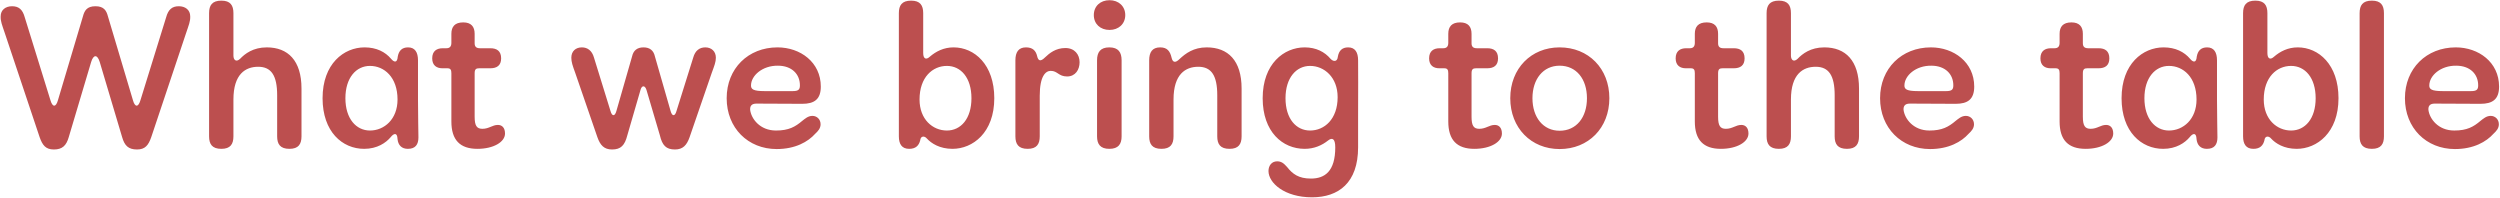 <svg xmlns="http://www.w3.org/2000/svg" fill="none" viewBox="0 0 1378 109" height="109" width="1378">
<path fill="#BC4F4F" d="M29.691 82.396C25.179 82.396 23.398 80.021 21.855 75.628L2.62 18.161C1.195 13.886 0.245 11.749 0.364 9.018C0.364 5.456 3.095 3.438 6.657 3.438C10.338 3.438 12.475 5.219 13.662 9.612L27.791 55.206C28.979 59.362 30.878 59.124 31.947 55.206L45.72 9.018C46.551 5.931 47.857 3.438 52.607 3.438C57.237 3.438 58.662 5.813 59.493 9.018L73.266 55.206C74.335 59.124 76.235 59.362 77.422 55.206L91.552 9.612C92.739 5.219 94.876 3.438 98.557 3.438C102.119 3.438 104.85 5.456 104.85 9.018C104.968 11.749 104.019 13.886 102.594 18.161L83.359 75.628C81.815 80.021 80.034 82.396 75.522 82.396C70.654 82.396 68.636 80.14 67.33 75.628L54.981 34.19C53.675 29.916 51.538 29.916 50.232 34.19L37.884 75.628C36.578 80.14 34.441 82.396 29.691 82.396ZM122.015 82.04C116.909 82.04 115.247 79.428 115.247 75.153V41.314C115.247 18.161 115.247 12.937 115.247 7.237C115.247 2.963 116.909 0.351 122.015 0.351C127.002 0.351 128.664 2.963 128.664 7.237V30.628C128.664 33.121 130.208 34.428 132.345 32.409C134.957 29.678 139.469 26.116 147.068 26.116C158.704 26.116 166.184 33.359 166.184 48.794V75.153C166.184 79.428 164.522 82.04 159.535 82.04C154.429 82.04 152.767 79.428 152.767 75.153V52.475C152.767 41.67 149.561 36.802 142.319 36.802C135.313 36.802 128.664 40.839 128.664 54.85V75.153C128.664 79.428 127.002 82.04 122.015 82.04ZM200.715 82.04C188.723 82.04 177.8 72.66 177.8 54.137C177.8 35.14 189.554 26.116 200.953 26.116C207.483 26.116 212.351 28.61 215.557 32.409C217.219 34.428 219 34.784 219.238 31.222C219.831 27.897 221.612 26.116 224.937 26.116C228.736 26.116 230.399 28.847 230.399 33.24V54.968C230.399 65.654 230.636 70.523 230.636 75.747C230.636 79.665 228.974 82.04 224.818 82.04C221.375 82.04 219.475 80.021 219.119 76.697C219 72.897 217.1 73.372 215.319 75.628C212.707 78.715 207.958 82.04 200.715 82.04ZM203.921 71.947C211.757 71.947 219.119 65.773 219.119 54.85C219.119 42.501 211.757 36.327 203.921 36.327C196.322 36.327 190.385 42.858 190.385 54.137C190.385 65.417 196.322 71.947 203.921 71.947ZM263.168 82.04C253.551 82.04 248.801 77.172 248.801 66.961V40.364C248.801 38.465 248.327 37.633 246.546 37.633H243.815C240.728 37.633 238.234 36.09 238.234 32.172C238.234 28.135 240.728 26.591 244.052 26.591H246.071C247.97 26.591 248.801 25.523 248.801 23.623V18.636C248.801 14.718 250.701 12.343 255.332 12.343C259.725 12.343 261.625 14.718 261.625 18.636V23.86C261.625 25.879 262.693 26.591 264.593 26.591H270.292C273.854 26.591 276.229 28.135 276.229 32.172C276.229 36.09 273.854 37.633 270.292 37.633H264.118C262.456 37.633 261.625 38.108 261.625 40.364V64.348C261.625 69.335 262.812 70.998 265.899 70.998C269.58 70.998 271.361 68.86 274.448 68.86C276.704 68.86 278.366 70.404 278.366 73.61C278.366 78.24 272.073 82.04 263.168 82.04ZM337.358 82.396C332.964 82.396 330.827 80.021 329.284 75.628L317.054 40.127C315.629 36.209 314.917 34.19 314.917 31.815C314.917 28.253 317.291 26.116 320.735 26.116C323.822 26.116 326.315 27.897 327.384 31.697L336.526 61.261C337.358 64.23 338.901 64.23 339.732 61.261L348.4 31.103C349.112 27.897 351.131 26.116 354.693 26.116C358.255 26.116 360.273 27.897 360.986 31.103L369.653 61.261C370.484 64.23 372.028 64.23 372.859 61.261L382.12 31.697C383.189 27.897 385.563 26.116 388.769 26.116C392.094 26.116 394.587 28.253 394.587 31.815C394.587 34.19 393.756 36.209 392.331 40.127L380.102 75.628C378.558 80.021 376.421 82.396 372.028 82.396C367.16 82.396 365.023 80.14 363.716 74.56L356.355 49.625C355.524 46.895 353.743 46.895 353.03 49.625L345.788 74.56C344.363 80.14 342.226 82.396 337.358 82.396ZM428.088 82.159C412.296 82.159 400.542 70.523 400.542 54.137C400.542 37.752 412.415 26.116 428.563 26.116C441.149 26.116 452.428 34.309 452.428 47.726C452.428 54.731 448.866 57.224 442.217 57.224C432.006 57.224 425.001 57.106 416.927 57.106C414.077 57.106 413.365 58.649 413.484 60.549C414.077 65.417 418.827 71.947 427.732 71.947C434.737 71.947 438.299 69.929 442.217 66.604C443.761 65.417 445.423 63.873 447.798 63.873C450.291 63.873 452.31 65.773 452.31 68.504C452.31 70.76 450.885 72.304 449.341 73.728C445.423 78.122 438.418 82.159 428.088 82.159ZM421.439 50.219H436.993C440.199 50.219 440.911 49.269 440.911 47.013C440.911 40.839 436.399 36.209 428.8 36.209C420.251 36.09 413.958 41.67 413.958 47.132C413.958 49.151 415.146 50.219 421.439 50.219ZM501.15 82.04C497.113 82.04 495.451 79.428 495.451 75.153V41.314C495.451 18.161 495.451 12.937 495.451 7.237C495.451 2.963 497.113 0.351 502.219 0.351C507.205 0.351 508.868 2.963 508.868 7.237V29.203C508.868 32.528 510.53 33.121 512.548 31.222C515.873 28.372 520.147 26.116 525.609 26.116C537.126 26.116 548.05 35.615 548.05 54.137C548.05 73.135 536.176 82.04 525.015 82.04C518.01 82.04 513.38 79.071 510.886 76.341C509.58 74.797 507.443 74.797 507.205 77.409C506.493 80.14 504.831 82.04 501.15 82.04ZM521.928 71.947C529.646 71.947 535.464 65.417 535.464 54.137C535.464 42.858 529.646 36.327 521.928 36.327C514.092 36.327 506.849 42.501 506.849 54.85C506.849 65.773 514.092 71.947 521.928 71.947ZM566.455 82.04C561.35 82.04 559.688 79.428 559.688 75.153V54.137C559.688 42.264 559.688 37.515 559.688 33.24C559.688 28.847 561.35 26.116 565.506 26.116C569.186 26.116 570.967 27.897 571.68 30.984C572.273 33.596 573.579 34.071 575.954 31.697C578.448 29.322 581.891 26.472 587.234 26.472C592.339 26.472 595.07 30.034 595.07 34.309C595.07 38.346 592.814 42.145 588.184 42.145C583.434 42.145 582.959 39.058 579.16 39.058C576.31 39.058 573.105 42.026 573.105 52.712V75.153C573.105 79.428 571.442 82.04 566.455 82.04ZM611.58 16.499C606.474 16.499 602.912 13.174 602.912 8.306C602.912 3.438 606.474 0.113 611.58 0.113C616.567 0.113 620.247 3.438 620.247 8.306C620.247 13.174 616.567 16.499 611.58 16.499ZM611.461 82.04C606.474 82.04 604.693 79.428 604.693 75.153V54.137C604.693 42.264 604.693 37.515 604.693 33.24C604.693 28.847 606.474 26.116 611.461 26.116C616.448 26.116 618.229 28.847 618.229 33.24V54.137C618.229 66.129 618.229 70.76 618.229 75.153C618.229 79.428 616.448 82.04 611.461 82.04ZM640.2 82.04C635.095 82.04 633.433 79.428 633.433 75.153V54.137C633.433 42.264 633.433 37.515 633.433 33.24C633.433 28.847 635.095 26.116 639.488 26.116C643.406 26.116 644.95 28.253 645.781 31.815C646.375 34.428 647.799 34.902 650.174 32.528C653.499 29.441 657.892 26.116 665.134 26.116C676.889 26.116 684.369 33.359 684.369 48.794V75.153C684.369 79.428 682.707 82.04 677.72 82.04C672.615 82.04 670.952 79.428 670.952 75.153V52.475C670.952 41.67 667.747 36.802 660.504 36.802C653.499 36.802 646.849 40.839 646.849 54.85V75.153C646.849 79.428 645.187 82.04 640.2 82.04ZM723.175 108.755C707.977 108.755 699.191 100.8 699.191 94.269C699.191 91.301 700.972 88.926 703.94 88.926C706.196 88.926 707.502 89.876 709.402 92.013C712.489 95.932 715.813 98.425 722.581 98.425C730.18 98.425 735.998 94.507 735.998 81.209C735.998 76.222 734.217 75.747 732.08 77.409C728.637 80.14 724.362 82.04 719.138 82.04C706.908 82.04 695.985 72.66 695.985 54.137C695.985 35.14 707.74 26.116 719.138 26.116C725.431 26.116 730.18 28.61 733.386 32.409C735.048 34.19 737.186 34.071 737.423 31.222C738.017 27.897 739.798 26.116 743.122 26.116C746.922 26.116 748.584 28.847 748.584 33.24C748.584 42.026 748.703 46.42 748.584 64.467V81.209C748.584 100.8 737.779 108.755 723.175 108.755ZM722.106 71.947C729.943 71.947 737.304 65.773 737.304 53.544C737.304 42.62 729.943 36.327 722.106 36.327C714.507 36.327 708.571 42.858 708.571 54.137C708.571 65.536 714.507 71.947 722.106 71.947ZM812.66 82.04C803.043 82.04 798.294 77.172 798.294 66.961V40.364C798.294 38.465 797.819 37.633 796.038 37.633H793.307C790.22 37.633 787.726 36.09 787.726 32.172C787.726 28.135 790.22 26.591 793.544 26.591H795.563C797.462 26.591 798.294 25.523 798.294 23.623V18.636C798.294 14.718 800.193 12.343 804.824 12.343C809.217 12.343 811.117 14.718 811.117 18.636V23.86C811.117 25.879 812.185 26.591 814.085 26.591H819.784C823.346 26.591 825.721 28.135 825.721 32.172C825.721 36.09 823.346 37.633 819.784 37.633H813.61C811.948 37.633 811.117 38.108 811.117 40.364V64.348C811.117 69.335 812.304 70.998 815.391 70.998C819.072 70.998 820.853 68.86 823.94 68.86C826.196 68.86 827.858 70.404 827.858 73.61C827.858 78.24 821.565 82.04 812.66 82.04ZM859.649 82.159C843.976 82.159 832.459 70.523 832.459 54.137C832.459 37.752 843.976 26.116 859.649 26.116C875.56 26.116 887.077 37.752 887.077 54.137C887.077 70.523 875.56 82.159 859.649 82.159ZM859.649 72.066C868.911 72.066 874.729 64.705 874.729 54.137C874.729 43.57 868.911 36.209 859.649 36.209C850.626 36.209 844.689 43.57 844.689 54.137C844.689 64.705 850.626 72.066 859.649 72.066ZM948.555 82.04C938.938 82.04 934.188 77.172 934.188 66.961V40.364C934.188 38.465 933.713 37.633 931.932 37.633H929.201C926.114 37.633 923.621 36.09 923.621 32.172C923.621 28.135 926.114 26.591 929.439 26.591H931.457C933.357 26.591 934.188 25.523 934.188 23.623V18.636C934.188 14.718 936.088 12.343 940.719 12.343C945.112 12.343 947.011 14.718 947.011 18.636V23.86C947.011 25.879 948.08 26.591 949.98 26.591H955.679C959.241 26.591 961.616 28.135 961.616 32.172C961.616 36.09 959.241 37.633 955.679 37.633H949.505C947.843 37.633 947.011 38.108 947.011 40.364V64.348C947.011 69.335 948.199 70.998 951.286 70.998C954.967 70.998 956.748 68.86 959.835 68.86C962.091 68.86 963.753 70.404 963.753 73.61C963.753 78.24 957.46 82.04 948.555 82.04ZM980.517 82.04C975.411 82.04 973.749 79.428 973.749 75.153V41.314C973.749 18.161 973.749 12.937 973.749 7.237C973.749 2.963 975.411 0.351 980.517 0.351C985.504 0.351 987.166 2.963 987.166 7.237V30.628C987.166 33.121 988.709 34.428 990.847 32.409C993.459 29.678 997.971 26.116 1005.57 26.116C1017.21 26.116 1024.69 33.359 1024.69 48.794V75.153C1024.69 79.428 1023.02 82.04 1018.04 82.04C1012.93 82.04 1011.27 79.428 1011.27 75.153V52.475C1011.27 41.67 1008.06 36.802 1000.82 36.802C993.815 36.802 987.166 40.839 987.166 54.85V75.153C987.166 79.428 985.504 82.04 980.517 82.04ZM1063.85 82.159C1048.06 82.159 1036.3 70.523 1036.3 54.137C1036.3 37.752 1048.17 26.116 1064.32 26.116C1076.91 26.116 1088.19 34.309 1088.19 47.726C1088.19 54.731 1084.63 57.224 1077.98 57.224C1067.77 57.224 1060.76 57.106 1052.69 57.106C1049.84 57.106 1049.12 58.649 1049.24 60.549C1049.84 65.417 1054.59 71.947 1063.49 71.947C1070.5 71.947 1074.06 69.929 1077.98 66.604C1079.52 65.417 1081.18 63.873 1083.56 63.873C1086.05 63.873 1088.07 65.773 1088.07 68.504C1088.07 70.76 1086.64 72.304 1085.1 73.728C1081.18 78.122 1074.18 82.159 1063.85 82.159ZM1057.2 50.219H1072.75C1075.96 50.219 1076.67 49.269 1076.67 47.013C1076.67 40.839 1072.16 36.209 1064.56 36.209C1056.01 36.09 1049.72 41.67 1049.72 47.132C1049.72 49.151 1050.91 50.219 1057.2 50.219ZM1149.61 82.04C1140 82.04 1135.25 77.172 1135.25 66.961V40.364C1135.25 38.465 1134.77 37.633 1132.99 37.633H1130.26C1127.17 37.633 1124.68 36.09 1124.68 32.172C1124.68 28.135 1127.17 26.591 1130.5 26.591H1132.52C1134.42 26.591 1135.25 25.523 1135.25 23.623V18.636C1135.25 14.718 1137.15 12.343 1141.78 12.343C1146.17 12.343 1148.07 14.718 1148.07 18.636V23.86C1148.07 25.879 1149.14 26.591 1151.04 26.591H1156.74C1160.3 26.591 1162.67 28.135 1162.67 32.172C1162.67 36.09 1160.3 37.633 1156.74 37.633H1150.56C1148.9 37.633 1148.07 38.108 1148.07 40.364V64.348C1148.07 69.335 1149.26 70.998 1152.35 70.998C1156.03 70.998 1157.81 68.86 1160.89 68.86C1163.15 68.86 1164.81 70.404 1164.81 73.61C1164.81 78.24 1158.52 82.04 1149.61 82.04ZM1192.33 82.04C1180.34 82.04 1169.41 72.66 1169.41 54.137C1169.41 35.14 1181.17 26.116 1192.57 26.116C1199.1 26.116 1203.96 28.61 1207.17 32.409C1208.83 34.428 1210.61 34.784 1210.85 31.222C1211.44 27.897 1213.23 26.116 1216.55 26.116C1220.35 26.116 1222.01 28.847 1222.01 33.24V54.968C1222.01 65.654 1222.25 70.523 1222.25 75.747C1222.25 79.665 1220.59 82.04 1216.43 82.04C1212.99 82.04 1211.09 80.021 1210.73 76.697C1210.61 72.897 1208.71 73.372 1206.93 75.628C1204.32 78.715 1199.57 82.04 1192.33 82.04ZM1195.53 71.947C1203.37 71.947 1210.73 65.773 1210.73 54.85C1210.73 42.501 1203.37 36.327 1195.53 36.327C1187.94 36.327 1182 42.858 1182 54.137C1182 65.417 1187.94 71.947 1195.53 71.947ZM1242.08 82.04C1238.04 82.04 1236.38 79.428 1236.38 75.153V41.314C1236.38 18.161 1236.38 12.937 1236.38 7.237C1236.38 2.963 1238.04 0.351 1243.15 0.351C1248.13 0.351 1249.79 2.963 1249.79 7.237V29.203C1249.79 32.528 1251.46 33.121 1253.48 31.222C1256.8 28.372 1261.07 26.116 1266.54 26.116C1278.05 26.116 1288.98 35.615 1288.98 54.137C1288.98 73.135 1277.1 82.04 1265.94 82.04C1258.94 82.04 1254.31 79.071 1251.81 76.341C1250.51 74.797 1248.37 74.797 1248.13 77.409C1247.42 80.14 1245.76 82.04 1242.08 82.04ZM1262.86 71.947C1270.57 71.947 1276.39 65.417 1276.39 54.137C1276.39 42.858 1270.57 36.327 1262.86 36.327C1255.02 36.327 1247.78 42.501 1247.78 54.85C1247.78 65.773 1255.02 71.947 1262.86 71.947ZM1307.38 82.04C1302.28 82.04 1300.62 79.428 1300.62 75.153V41.314C1300.62 18.161 1300.62 12.937 1300.62 7.237C1300.62 2.963 1302.28 0.351 1307.38 0.351C1312.37 0.351 1314.03 2.963 1314.03 7.237V41.314C1314.03 64.348 1314.03 69.454 1314.03 75.153C1314.03 79.428 1312.37 82.04 1307.38 82.04ZM1353.15 82.159C1337.35 82.159 1325.6 70.523 1325.6 54.137C1325.6 37.752 1337.47 26.116 1353.62 26.116C1366.21 26.116 1377.49 34.309 1377.49 47.726C1377.49 54.731 1373.92 57.224 1367.27 57.224C1357.06 57.224 1350.06 57.106 1341.98 57.106C1339.13 57.106 1338.42 58.649 1338.54 60.549C1339.13 65.417 1343.88 71.947 1352.79 71.947C1359.79 71.947 1363.36 69.929 1367.27 66.604C1368.82 65.417 1370.48 63.873 1372.86 63.873C1375.35 63.873 1377.37 65.773 1377.37 68.504C1377.37 70.76 1375.94 72.304 1374.4 73.728C1370.48 78.122 1363.48 82.159 1353.15 82.159ZM1346.5 50.219H1362.05C1365.26 50.219 1365.97 49.269 1365.97 47.013C1365.97 40.839 1361.46 36.209 1353.86 36.209C1345.31 36.09 1339.02 41.67 1339.02 47.132C1339.02 49.151 1340.2 50.219 1346.5 50.219Z"></path>
</svg>
